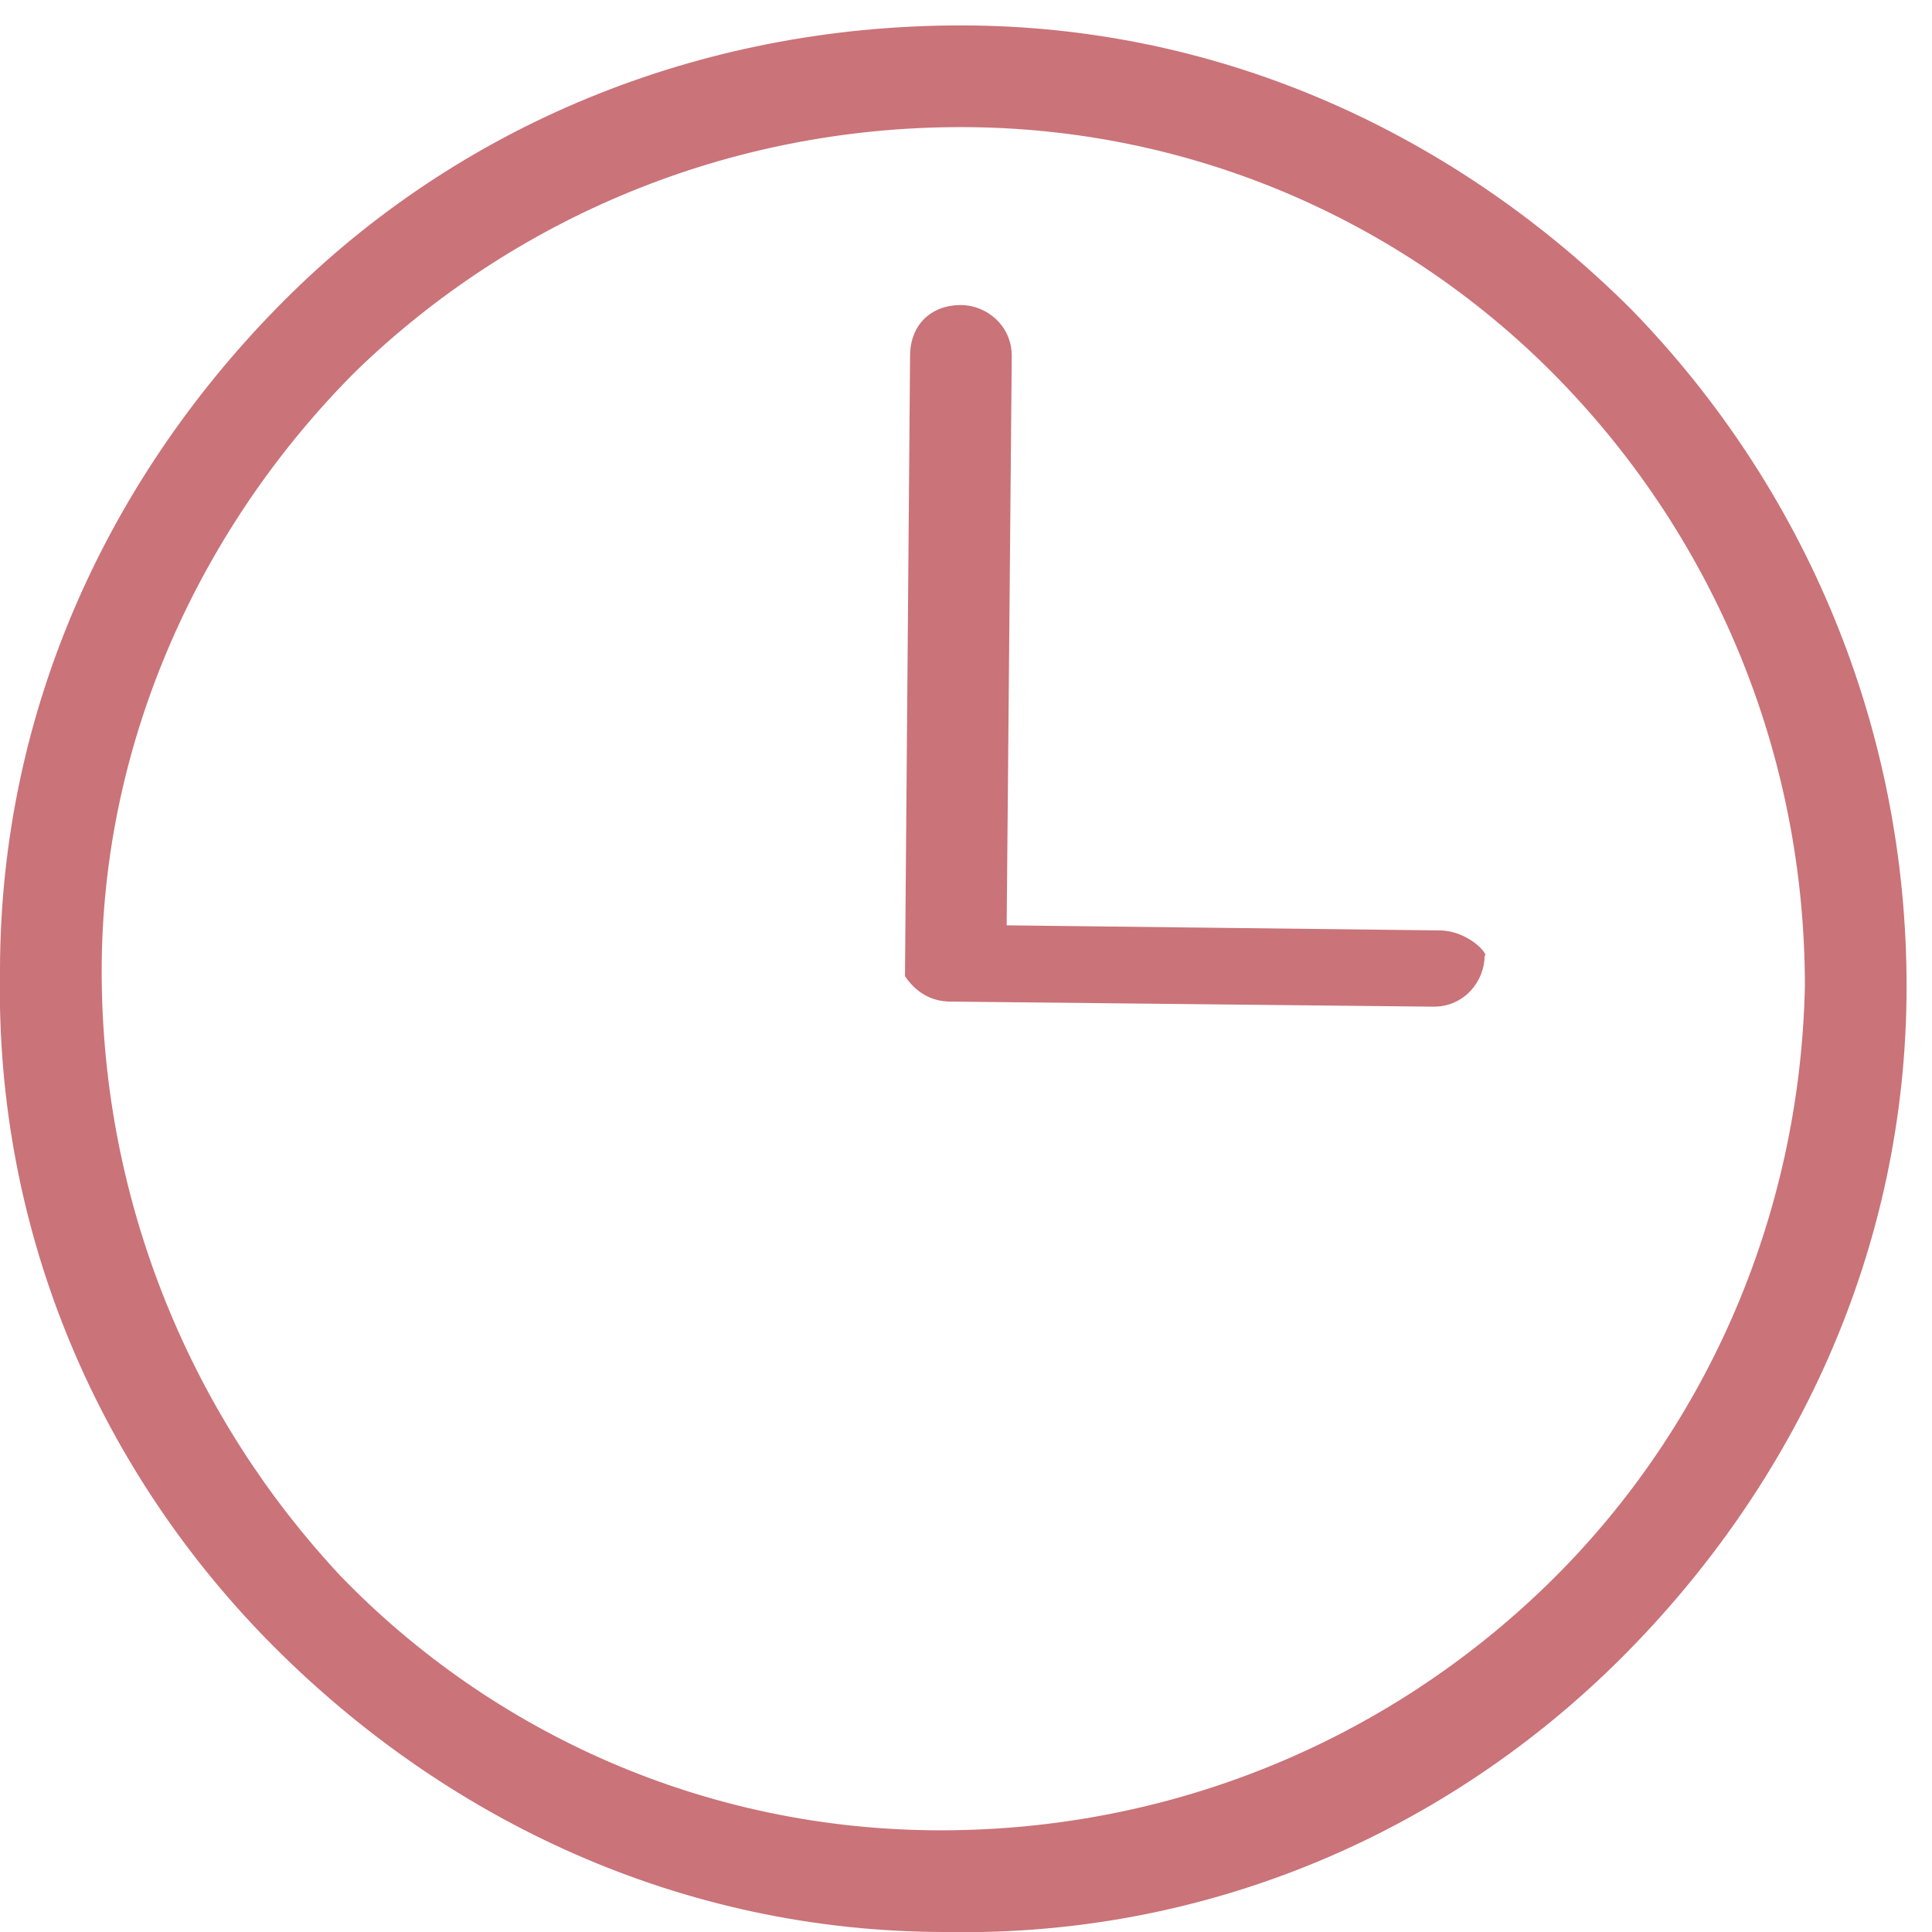 <?xml version="1.0" encoding="utf-8"?>
<!-- Generator: Adobe Illustrator 19.1.0, SVG Export Plug-In . SVG Version: 6.00 Build 0)  -->
<svg version="1.1" id="Forma_1_1_" xmlns="http://www.w3.org/2000/svg" xmlns:xlink="http://www.w3.org/1999/xlink" x="0px" y="0px"
	 width="38px" height="38px" viewBox="0 0 38 38" style="enable-background:new 0 0 38 38;" xml:space="preserve">
<style type="text/css">
	.st0{fill-rule:evenodd;clip-rule:evenodd;fill:#CA7379;}
</style>
<g id="Forma_1">
	<g>
		<path class="st0" d="M28.3,18.3l-8.5-0.1l0.1-11.2c0-0.6-0.5-1-1-1c-0.6,0-1,0.4-1,1l-0.1,12.2l0,0l0,0l0,0l0,0l0,0l0,0l0,0l0,0
			l0,0l0,0l0,0l0,0l0,0l0,0l0,0l0,0l0,0l0,0l0,0l0,0l0,0l0,0c0.2,0.3,0.5,0.5,0.9,0.5l0,0l9.5,0.1c0.6,0,1-0.5,1-1
			C29.3,18.8,28.9,18.3,28.3,18.3z M32.1,6.1c-3.4-3.4-8-5.6-13.2-5.6S9,2.5,5.6,5.9c-3.4,3.4-5.6,8-5.6,13.2
			c-0.1,5.2,2,9.9,5.4,13.3c3.4,3.4,8,5.6,13.2,5.6c5.2,0.1,9.9-2,13.3-5.4c3.4-3.4,5.6-8,5.6-13.2C37.5,14.3,35.5,9.6,32.1,6.1z
			 M30.4,31.2c-3.1,3-7.3,4.8-11.9,4.8c-4.6,0-8.8-1.9-11.8-5C3.8,27.9,2,23.7,2,19.1c0-4.6,2-8.8,5-11.8c3.1-3,7.3-4.8,11.9-4.8
			c4.6,0,8.8,1.9,11.8,5c3,3.1,4.8,7.3,4.8,11.9C35.4,24,33.5,28.2,30.4,31.2z"/>
	</g>
</g>
</svg>
